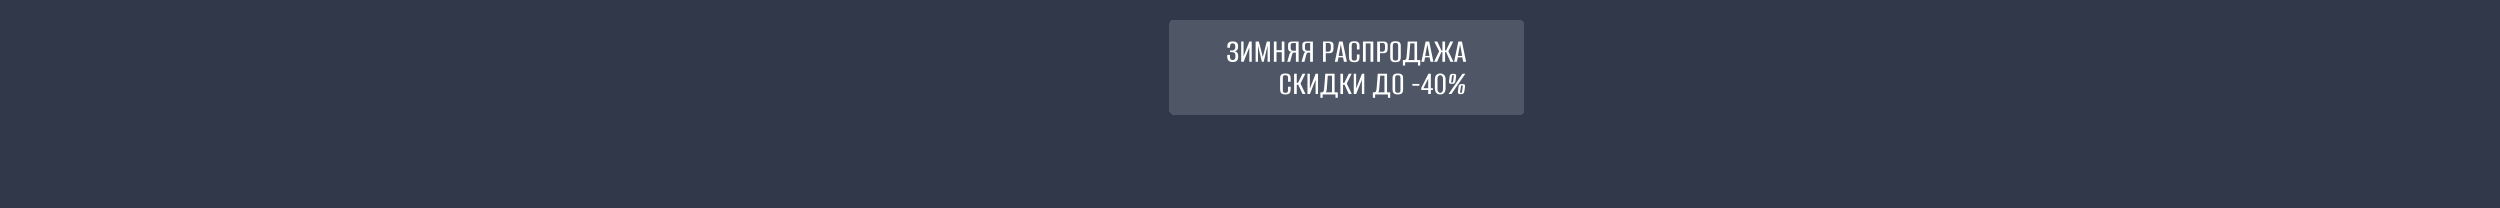 <svg width="1920" height="160" viewBox="0 0 1920 160" fill="none" xmlns="http://www.w3.org/2000/svg">
<rect width="1920" height="160" fill="#30384A"/>
<g filter="url(#filter0_dii_3092_106474)">
<rect x="892" y="10" width="272.711" height="73.663" rx="4" fill="white" fill-opacity="0.15" shape-rendering="crispEdges"/>
<path d="M940.702 42.63C939.719 42.63 938.92 42.472 938.305 42.156C937.69 41.822 937.234 41.366 936.935 40.786C936.654 40.207 936.514 39.54 936.514 38.785V37.151H938.595V38.389C938.595 39.25 938.762 39.926 939.095 40.418C939.446 40.892 939.973 41.138 940.676 41.155C941.343 41.155 941.861 40.936 942.23 40.497C942.598 40.04 942.783 39.443 942.783 38.706V37.23C942.783 36.511 942.546 35.966 942.072 35.597C941.597 35.229 940.948 35.036 940.122 35.018H938.647V33.78H940.122C940.526 33.78 940.895 33.719 941.229 33.596C941.58 33.455 941.861 33.262 942.072 33.016C942.3 32.806 942.458 32.577 942.546 32.331C942.633 32.068 942.677 31.787 942.677 31.489V30.54C942.677 29.908 942.519 29.373 942.203 28.934C941.905 28.495 941.396 28.275 940.676 28.275C939.956 28.275 939.438 28.512 939.122 28.986C938.823 29.46 938.674 30.075 938.674 30.83V31.673H936.593V30.435C936.593 29.276 936.927 28.381 937.594 27.748C938.261 27.116 939.297 26.8 940.702 26.8C942.159 26.8 943.213 27.099 943.863 27.696C944.512 28.293 944.837 29.162 944.837 30.303V31.199C944.837 32.112 944.609 32.841 944.152 33.385C943.696 33.929 943.081 34.289 942.309 34.465C943.151 34.57 943.792 34.913 944.231 35.492C944.688 36.072 944.916 36.809 944.916 37.705V38.785C944.916 39.575 944.776 40.26 944.495 40.839C944.231 41.419 943.792 41.866 943.178 42.182C942.563 42.481 941.738 42.63 940.702 42.63ZM947.234 42.446V26.879H949.052V38.31L953.503 26.879H955.32V42.446H953.477V31.489L949.078 42.446H947.234ZM958.32 42.446V26.879H960.796L963.825 38.837L966.907 26.879H969.304V42.446H967.513V30.119L964.536 42.446H963.114L960.138 30.119V42.446H958.32ZM972.339 42.446V26.879H974.367V33.569H978.397V26.879H980.425V42.446H978.397V35.097H974.367V42.446H972.339ZM991.353 42.446H989.246V35.413H987.613C987.192 35.413 986.884 35.597 986.691 35.966C986.498 36.335 986.331 36.756 986.191 37.23L984.847 42.446H982.609L984.163 37.099C984.373 36.361 984.61 35.817 984.874 35.466C985.155 35.115 985.585 34.922 986.164 34.886C985.234 34.851 984.514 34.579 984.005 34.07C983.495 33.561 983.241 32.858 983.241 31.963V29.487C983.241 28.609 983.513 27.959 984.057 27.538C984.602 27.099 985.33 26.879 986.243 26.879H991.353V42.446ZM989.246 33.965V28.038H986.928C986.366 28.038 985.945 28.187 985.664 28.486C985.383 28.767 985.242 29.215 985.242 29.829V31.884C985.242 32.569 985.392 33.087 985.69 33.438C985.989 33.789 986.498 33.965 987.218 33.965H989.246ZM1002.31 42.446H1000.2V35.413H998.571C998.149 35.413 997.842 35.597 997.649 35.966C997.456 36.335 997.289 36.756 997.148 37.23L995.805 42.446H993.566L995.12 37.099C995.331 36.361 995.568 35.817 995.831 35.466C996.112 35.115 996.542 34.922 997.122 34.886C996.191 34.851 995.471 34.579 994.962 34.07C994.453 33.561 994.198 32.858 994.198 31.963V29.487C994.198 28.609 994.47 27.959 995.015 27.538C995.559 27.099 996.288 26.879 997.201 26.879H1002.31V42.446ZM1000.2 33.965V28.038H997.886C997.324 28.038 996.902 28.187 996.621 28.486C996.341 28.767 996.2 29.215 996.2 29.829V31.884C996.2 32.569 996.349 33.087 996.648 33.438C996.946 33.789 997.456 33.965 998.176 33.965H1000.2ZM1010.07 42.446V26.879H1015.1C1016.03 26.879 1016.76 27.099 1017.29 27.538C1017.83 27.959 1018.11 28.609 1018.11 29.487V32.305C1018.11 32.92 1018.02 33.499 1017.84 34.044C1017.69 34.588 1017.37 35.027 1016.89 35.36C1016.42 35.694 1015.74 35.861 1014.84 35.861H1012.21V42.446H1010.07ZM1012.21 34.676H1014.18C1014.81 34.676 1015.29 34.465 1015.6 34.044C1015.92 33.622 1016.08 32.955 1016.08 32.042V30.303C1016.08 29.513 1015.93 28.942 1015.63 28.591C1015.35 28.223 1014.99 28.038 1014.55 28.038H1012.21V34.676ZM1019.15 42.446L1022.42 26.879H1025.16L1028.4 42.446H1026.16L1025.42 39.022H1022L1021.31 42.446H1019.15ZM1022.08 37.968H1025.37L1023.73 29.092L1022.08 37.968ZM1034.08 42.762C1033.29 42.762 1032.59 42.665 1031.98 42.472C1031.36 42.297 1030.88 41.919 1030.53 41.34C1030.18 40.76 1030 39.891 1030 38.732V30.145C1030 29.18 1030.18 28.451 1030.53 27.959C1030.88 27.45 1031.36 27.107 1031.98 26.932C1032.61 26.756 1033.32 26.668 1034.11 26.668C1034.92 26.668 1035.61 26.765 1036.19 26.958C1036.79 27.134 1037.25 27.467 1037.59 27.959C1037.94 28.451 1038.11 29.18 1038.11 30.145V32.99H1036.09V30.093C1036.09 29.46 1036 28.995 1035.82 28.697C1035.65 28.381 1035.41 28.179 1035.11 28.091C1034.81 27.985 1034.47 27.933 1034.08 27.933C1033.7 27.933 1033.36 27.985 1033.06 28.091C1032.76 28.179 1032.52 28.381 1032.35 28.697C1032.19 28.995 1032.11 29.46 1032.11 30.093V39.364C1032.11 39.996 1032.19 40.47 1032.35 40.786C1032.52 41.085 1032.76 41.287 1033.06 41.392C1033.36 41.48 1033.7 41.524 1034.08 41.524C1034.49 41.524 1034.83 41.48 1035.11 41.392C1035.41 41.287 1035.65 41.085 1035.82 40.786C1036 40.47 1036.09 39.996 1036.09 39.364V36.835H1038.11V38.732C1038.11 39.908 1037.94 40.786 1037.59 41.366C1037.25 41.928 1036.79 42.297 1036.19 42.472C1035.59 42.665 1034.89 42.762 1034.08 42.762ZM1040.76 42.446V26.879H1048.69V42.446H1046.55V28.354H1042.89V42.446H1040.76ZM1051.69 42.446V26.879H1056.72C1057.65 26.879 1058.38 27.099 1058.91 27.538C1059.45 27.959 1059.72 28.609 1059.72 29.487V32.305C1059.72 32.92 1059.64 33.499 1059.46 34.044C1059.3 34.588 1058.99 35.027 1058.51 35.36C1058.04 35.694 1057.35 35.861 1056.46 35.861H1053.82V42.446H1051.69ZM1053.82 34.676H1055.8C1056.43 34.676 1056.91 34.465 1057.22 34.044C1057.54 33.622 1057.7 32.955 1057.7 32.042V30.303C1057.7 29.513 1057.55 28.942 1057.25 28.591C1056.97 28.223 1056.61 28.038 1056.17 28.038H1053.82V34.676ZM1065.72 42.762C1064.93 42.762 1064.24 42.665 1063.64 42.472C1063.04 42.297 1062.57 41.919 1062.22 41.34C1061.87 40.76 1061.69 39.891 1061.69 38.732V30.145C1061.69 29.18 1061.87 28.451 1062.22 27.959C1062.57 27.45 1063.04 27.107 1063.64 26.932C1064.26 26.756 1064.96 26.668 1065.75 26.668C1066.54 26.668 1067.23 26.765 1067.83 26.958C1068.44 27.134 1068.93 27.467 1069.28 27.959C1069.63 28.451 1069.8 29.18 1069.8 30.145V38.732C1069.8 39.908 1069.63 40.786 1069.28 41.366C1068.93 41.928 1068.44 42.297 1067.83 42.472C1067.21 42.665 1066.51 42.762 1065.72 42.762ZM1065.72 41.524C1066.13 41.524 1066.48 41.471 1066.78 41.366C1067.09 41.261 1067.34 41.059 1067.51 40.76C1067.69 40.444 1067.78 39.979 1067.78 39.364V30.093C1067.78 29.495 1067.69 29.048 1067.51 28.749C1067.34 28.433 1067.09 28.223 1066.78 28.117C1066.48 28.012 1066.13 27.959 1065.72 27.959C1065.32 27.959 1064.97 28.012 1064.67 28.117C1064.37 28.223 1064.13 28.433 1063.96 28.749C1063.78 29.048 1063.69 29.495 1063.69 30.093V39.364C1063.69 39.979 1063.78 40.444 1063.96 40.76C1064.13 41.059 1064.37 41.261 1064.67 41.366C1064.97 41.471 1065.32 41.524 1065.72 41.524ZM1071.42 45.317V41.129H1072.76C1073.13 41.094 1073.45 40.892 1073.71 40.523C1073.97 40.154 1074.14 39.601 1074.21 38.864C1074.28 38.161 1074.35 37.397 1074.42 36.572C1074.49 35.747 1074.56 34.904 1074.63 34.044C1074.72 33.183 1074.79 32.331 1074.84 31.489C1074.9 30.646 1074.95 29.829 1075 29.039C1075.07 28.249 1075.12 27.529 1075.16 26.879H1082.32V41.129H1084.75V45.317H1083.01V42.788H1073.16V45.317H1071.42ZM1075.53 41.129H1080.32V28.354H1077.08C1076.94 30.075 1076.81 31.787 1076.69 33.49C1076.56 35.176 1076.44 36.871 1076.32 38.574C1076.27 39.03 1076.19 39.513 1076.08 40.023C1075.99 40.514 1075.81 40.883 1075.53 41.129ZM1085.62 42.446L1088.88 26.879H1091.62L1094.86 42.446H1092.62L1091.89 39.022H1088.46L1087.78 42.446H1085.62ZM1088.54 37.968H1091.83L1090.2 29.092L1088.54 37.968ZM1095.36 42.446L1099.26 34.386L1095.49 26.879H1097.84L1101.02 33.806H1101.76V26.905H1103.82V33.806H1104.58L1107.77 26.879H1110.11L1106.35 34.386L1110.24 42.446H1107.93L1104.61 34.992H1103.82V42.446H1101.76V34.992H1101L1097.68 42.446H1095.36ZM1110.75 42.446L1114.01 26.879H1116.75L1119.99 42.446H1117.75L1117.02 39.022H1113.59L1112.91 42.446H1110.75ZM1113.67 37.968H1116.96L1115.33 29.092L1113.67 37.968Z" fill="white"/>
<path d="M981.202 67.533C980.412 67.533 979.71 67.436 979.095 67.243C978.481 67.068 977.998 66.69 977.647 66.111C977.295 65.531 977.12 64.662 977.12 63.503V54.916C977.12 53.951 977.295 53.222 977.647 52.73C977.998 52.221 978.481 51.879 979.095 51.703C979.727 51.527 980.439 51.44 981.229 51.44C982.036 51.44 982.73 51.536 983.31 51.729C983.907 51.905 984.372 52.239 984.706 52.73C985.057 53.222 985.232 53.951 985.232 54.916V57.761H983.204V54.864C983.204 54.231 983.116 53.766 982.941 53.468C982.765 53.152 982.528 52.95 982.23 52.862C981.931 52.757 981.589 52.704 981.202 52.704C980.816 52.704 980.474 52.757 980.175 52.862C979.877 52.95 979.64 53.152 979.464 53.468C979.306 53.766 979.227 54.231 979.227 54.864V64.135C979.227 64.767 979.306 65.241 979.464 65.558C979.64 65.856 979.877 66.058 980.175 66.163C980.474 66.251 980.816 66.295 981.202 66.295C981.606 66.295 981.949 66.251 982.23 66.163C982.528 66.058 982.765 65.856 982.941 65.558C983.116 65.241 983.204 64.767 983.204 64.135V61.607H985.232V63.503C985.232 64.68 985.057 65.558 984.706 66.137C984.372 66.699 983.907 67.068 983.31 67.243C982.712 67.436 982.01 67.533 981.202 67.533ZM987.877 67.217V51.65H989.905V58.63H990.906L994.278 51.65H996.516L992.776 59.157L996.622 67.217H994.357L991.012 60.026H989.905V67.217H987.877ZM998.14 67.217V51.65H999.958V63.082L1004.41 51.65H1006.23V67.217H1004.38V56.26L999.984 67.217H998.14ZM1008.07 70.088V65.9H1009.41C1009.78 65.865 1010.1 65.663 1010.36 65.294C1010.62 64.925 1010.79 64.372 1010.86 63.635C1010.93 62.932 1011 62.169 1011.07 61.343C1011.14 60.518 1011.21 59.675 1011.28 58.815C1011.37 57.954 1011.44 57.102 1011.49 56.26C1011.54 55.417 1011.6 54.6 1011.65 53.81C1011.72 53.02 1011.77 52.3 1011.81 51.65H1018.97V65.9H1021.4V70.088H1019.66V67.559H1009.81V70.088H1008.07ZM1012.18 65.9H1016.97V53.125H1013.73C1013.59 54.846 1013.46 56.558 1013.34 58.261C1013.21 59.947 1013.09 61.642 1012.97 63.345C1012.91 63.801 1012.83 64.284 1012.73 64.794C1012.64 65.285 1012.46 65.654 1012.18 65.9ZM1023.43 67.217V51.65H1025.45V58.63H1026.45L1029.83 51.65H1032.06L1028.32 59.157L1032.17 67.217H1029.9L1026.56 60.026H1025.45V67.217H1023.43ZM1033.69 67.217V51.65H1035.51V63.082L1039.96 51.65H1041.77V67.217H1039.93V56.26L1035.53 67.217H1033.69ZM1048.35 70.088V65.9H1049.69C1050.06 65.865 1050.38 65.663 1050.64 65.294C1050.9 64.925 1051.07 64.372 1051.14 63.635C1051.21 62.932 1051.28 62.169 1051.35 61.343C1051.42 60.518 1051.49 59.675 1051.56 58.815C1051.65 57.954 1051.72 57.102 1051.77 56.26C1051.83 55.417 1051.88 54.6 1051.93 53.81C1052 53.02 1052.05 52.3 1052.09 51.65H1059.25V65.9H1061.68V70.088H1059.94V67.559H1050.09V70.088H1048.35ZM1052.46 65.9H1057.25V53.125H1054.01C1053.87 54.846 1053.74 56.558 1053.62 58.261C1053.49 59.947 1053.37 61.642 1053.25 63.345C1053.19 63.801 1053.12 64.284 1053.01 64.794C1052.92 65.285 1052.74 65.654 1052.46 65.9ZM1067.5 67.533C1066.71 67.533 1066.01 67.436 1065.42 67.243C1064.82 67.068 1064.35 66.69 1064 66.111C1063.64 65.531 1063.47 64.662 1063.47 63.503V54.916C1063.47 53.951 1063.64 53.222 1064 52.73C1064.35 52.221 1064.82 51.879 1065.42 51.703C1066.03 51.527 1066.73 51.44 1067.53 51.44C1068.32 51.44 1069.01 51.536 1069.61 51.729C1070.22 51.905 1070.7 52.239 1071.05 52.73C1071.41 53.222 1071.58 53.951 1071.58 54.916V63.503C1071.58 64.68 1071.41 65.558 1071.05 66.137C1070.7 66.699 1070.22 67.068 1069.61 67.243C1068.99 67.436 1068.29 67.533 1067.5 67.533ZM1067.5 66.295C1067.9 66.295 1068.25 66.242 1068.55 66.137C1068.87 66.032 1069.11 65.83 1069.29 65.531C1069.47 65.215 1069.55 64.75 1069.55 64.135V54.864C1069.55 54.267 1069.47 53.819 1069.29 53.52C1069.11 53.204 1068.87 52.994 1068.55 52.888C1068.25 52.783 1067.9 52.73 1067.5 52.73C1067.09 52.73 1066.74 52.783 1066.45 52.888C1066.15 52.994 1065.91 53.204 1065.73 53.52C1065.56 53.819 1065.47 54.267 1065.47 54.864V64.135C1065.47 64.75 1065.56 65.215 1065.73 65.531C1065.91 65.83 1066.15 66.032 1066.45 66.137C1066.74 66.242 1067.09 66.295 1067.5 66.295ZM1078.69 60.869V59.447H1084.07V60.869H1078.69ZM1090.86 67.217V64.109H1085.52V62.502L1091.02 51.65H1092.89V62.713H1094.45V64.109H1092.89V67.217H1090.86ZM1087.23 62.713H1090.86V55.443L1087.23 62.713ZM1100.11 67.533C1099.32 67.533 1098.61 67.366 1097.98 67.032C1097.36 66.699 1096.87 66.172 1096.5 65.452C1096.15 64.715 1095.98 63.766 1095.98 62.608V55.996C1095.98 54.434 1096.37 53.283 1097.16 52.546C1097.97 51.808 1098.97 51.44 1100.17 51.44C1101.32 51.44 1102.29 51.817 1103.06 52.572C1103.84 53.31 1104.22 54.451 1104.22 55.996V62.608C1104.22 63.784 1104.05 64.741 1103.7 65.478C1103.34 66.198 1102.85 66.725 1102.22 67.059C1101.61 67.375 1100.9 67.533 1100.11 67.533ZM1100.11 66.295C1100.73 66.295 1101.23 66.058 1101.61 65.584C1102.02 65.11 1102.22 64.425 1102.22 63.529V55.496C1102.22 54.6 1102.01 53.916 1101.59 53.441C1101.18 52.967 1100.69 52.73 1100.11 52.73C1099.52 52.73 1099.02 52.967 1098.61 53.441C1098.21 53.916 1098.01 54.6 1098.01 55.496V63.529C1098.01 64.425 1098.21 65.11 1098.61 65.584C1099.02 66.058 1099.52 66.295 1100.11 66.295ZM1106.47 67.217L1117.17 51.65H1119.38L1108.66 67.217H1106.47ZM1115.8 67.322C1115.23 67.322 1114.78 67.252 1114.43 67.112C1114.09 66.971 1113.86 66.716 1113.74 66.348C1113.64 65.979 1113.63 65.47 1113.72 64.82L1114.16 61.607C1114.2 61.291 1114.28 60.974 1114.4 60.658C1114.54 60.342 1114.8 60.079 1115.16 59.868C1115.53 59.64 1116.09 59.526 1116.82 59.526C1117.58 59.526 1118.12 59.614 1118.46 59.789C1118.81 59.947 1119.02 60.193 1119.09 60.527C1119.18 60.843 1119.19 61.238 1119.12 61.712L1118.69 64.767C1118.59 65.47 1118.42 66.005 1118.19 66.374C1117.97 66.743 1117.66 66.997 1117.27 67.138C1116.89 67.261 1116.39 67.322 1115.8 67.322ZM1115.95 66.348C1116.25 66.348 1116.46 66.269 1116.59 66.111C1116.71 65.935 1116.79 65.689 1116.82 65.373L1117.38 61.475C1117.41 61.176 1117.39 60.939 1117.32 60.764C1117.25 60.588 1117.07 60.5 1116.77 60.5C1116.56 60.5 1116.4 60.553 1116.3 60.658C1116.19 60.746 1116.11 60.869 1116.06 61.027C1116.01 61.168 1115.97 61.317 1115.95 61.475L1115.4 65.373C1115.37 65.531 1115.35 65.689 1115.35 65.847C1115.37 66.005 1115.42 66.128 1115.51 66.216C1115.61 66.304 1115.76 66.348 1115.95 66.348ZM1108.95 59.447C1108.39 59.447 1107.93 59.377 1107.58 59.236C1107.24 59.078 1107.02 58.823 1106.89 58.472C1106.79 58.103 1106.78 57.594 1106.87 56.944L1107.32 53.731C1107.37 53.415 1107.46 53.099 1107.58 52.783C1107.72 52.467 1107.96 52.203 1108.32 51.993C1108.68 51.764 1109.24 51.65 1109.98 51.65C1110.73 51.65 1111.28 51.738 1111.63 51.914C1111.99 52.072 1112.2 52.318 1112.27 52.651C1112.34 52.967 1112.34 53.362 1112.27 53.836L1111.85 56.892C1111.76 57.594 1111.59 58.13 1111.35 58.498C1111.12 58.867 1110.8 59.122 1110.4 59.262C1110.01 59.385 1109.53 59.447 1108.95 59.447ZM1109.11 58.472C1109.4 58.472 1109.62 58.384 1109.74 58.209C1109.86 58.033 1109.94 57.796 1109.98 57.498L1110.53 53.599C1110.58 53.301 1110.56 53.064 1110.48 52.888C1110.41 52.713 1110.22 52.625 1109.92 52.625C1109.71 52.625 1109.55 52.678 1109.45 52.783C1109.34 52.871 1109.26 52.985 1109.21 53.125C1109.16 53.266 1109.12 53.424 1109.11 53.599L1108.55 57.498C1108.54 57.656 1108.53 57.814 1108.53 57.972C1108.54 58.112 1108.59 58.235 1108.66 58.34C1108.75 58.428 1108.9 58.472 1109.11 58.472Z" fill="white"/>
</g>
<defs>
<filter id="filter0_dii_3092_106474" x="837.2" y="-44.8" width="382.311" height="183.263" filterUnits="userSpaceOnUse" color-interpolation-filters="sRGB">
<feFlood flood-opacity="0" result="BackgroundImageFix"/>
<feColorMatrix in="SourceAlpha" type="matrix" values="0 0 0 0 0 0 0 0 0 0 0 0 0 0 0 0 0 0 127 0" result="hardAlpha"/>
<feOffset dx="3" dy="4"/>
<feGaussianBlur stdDeviation="5.7"/>
<feComposite in2="hardAlpha" operator="out"/>
<feColorMatrix type="matrix" values="0 0 0 0 0 0 0 0 0 0 0 0 0 0 0 0 0 0 0.2 0"/>
<feBlend mode="normal" in2="BackgroundImageFix" result="effect1_dropShadow_3092_106474"/>
<feBlend mode="normal" in="SourceGraphic" in2="effect1_dropShadow_3092_106474" result="shape"/>
<feColorMatrix in="SourceAlpha" type="matrix" values="0 0 0 0 0 0 0 0 0 0 0 0 0 0 0 0 0 0 127 0" result="hardAlpha"/>
<feOffset dx="4" dy="2"/>
<feGaussianBlur stdDeviation="6.05"/>
<feComposite in2="hardAlpha" operator="arithmetic" k2="-1" k3="1"/>
<feColorMatrix type="matrix" values="0 0 0 0 1 0 0 0 0 1 0 0 0 0 1 0 0 0 0.1 0"/>
<feBlend mode="normal" in2="shape" result="effect2_innerShadow_3092_106474"/>
<feColorMatrix in="SourceAlpha" type="matrix" values="0 0 0 0 0 0 0 0 0 0 0 0 0 0 0 0 0 0 127 0" result="hardAlpha"/>
<feOffset dx="-1" dy="-1"/>
<feGaussianBlur stdDeviation="3.45"/>
<feComposite in2="hardAlpha" operator="arithmetic" k2="-1" k3="1"/>
<feColorMatrix type="matrix" values="0 0 0 0 0 0 0 0 0 0 0 0 0 0 0 0 0 0 0.1 0"/>
<feBlend mode="normal" in2="effect2_innerShadow_3092_106474" result="effect3_innerShadow_3092_106474"/>
</filter>
</defs>
</svg>
